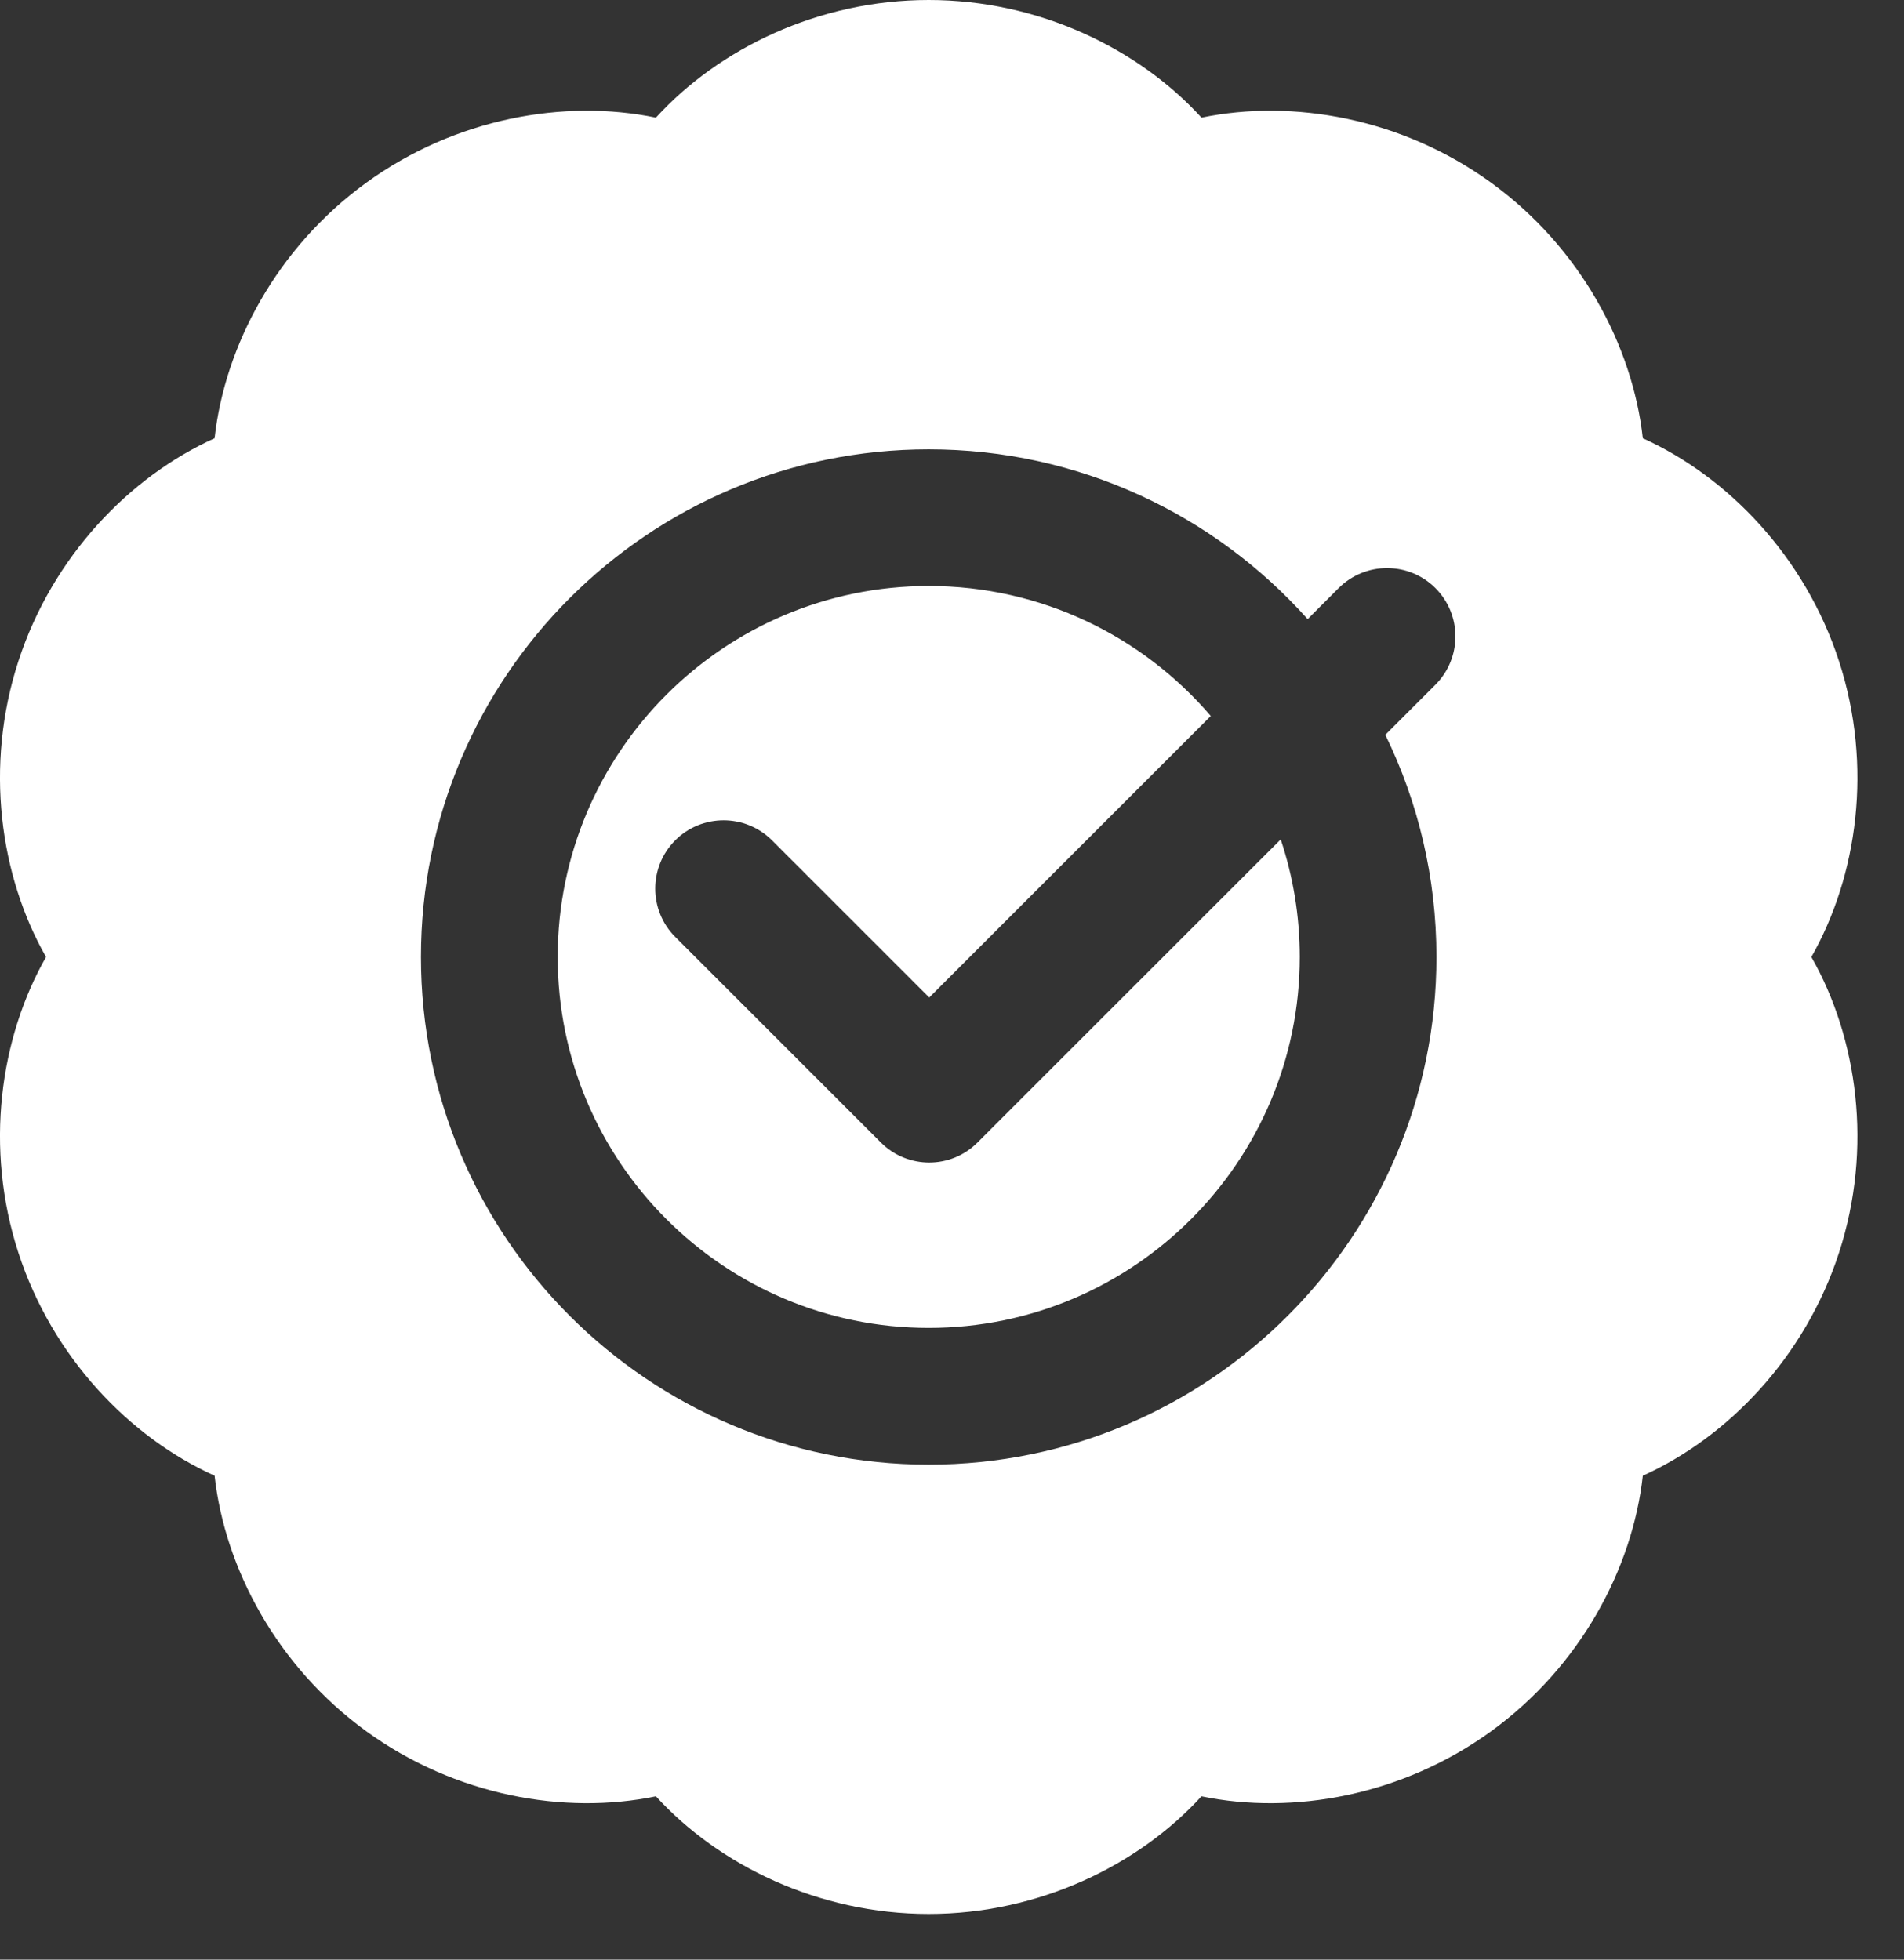 <svg width="34" height="35" viewBox="0 0 34 35" fill="none" xmlns="http://www.w3.org/2000/svg">
<rect x="0" y="0" width="34" height="35" fill="#333333" stroke="none"/>
<path fill-rule="evenodd" clip-rule="evenodd" d="M11.713 2.101C12.835 0.87 14.617 0 16.584 0C18.551 0 20.333 0.87 21.455 2.101C23.086 1.764 25.038 2.108 26.63 3.265C28.222 4.421 29.153 6.173 29.336 7.827C30.853 8.513 32.232 9.939 32.84 11.81C33.448 13.681 33.17 15.645 32.346 17.092C33.17 18.538 33.448 20.503 32.84 22.373C32.232 24.245 30.853 25.671 29.336 26.357C29.153 28.012 28.222 29.763 26.63 30.919C25.038 32.075 23.085 32.42 21.455 32.083C20.333 33.313 18.551 34.184 16.584 34.184C14.617 34.184 12.835 33.313 11.713 32.083C10.082 32.42 8.13 32.075 6.538 30.919C4.946 29.763 4.015 28.011 3.832 26.357C2.315 25.671 0.936 24.245 0.328 22.373C-0.28 20.503 -0.002 18.538 0.822 17.092C-0.002 15.645 -0.28 13.681 0.328 11.81C0.936 9.939 2.315 8.513 3.832 7.827C4.015 6.171 4.946 4.421 6.538 3.265C8.13 2.108 10.082 1.764 11.713 2.101ZM23.351 11.058C21.69 9.197 19.272 8.025 16.584 8.025C11.58 8.025 7.517 12.088 7.517 17.092C7.517 22.096 11.58 26.159 16.584 26.159C21.588 26.159 25.651 22.096 25.651 17.092C25.651 15.67 25.323 14.323 24.738 13.124L25.632 12.23C26.109 11.753 26.109 10.98 25.632 10.503C25.156 10.027 24.382 10.027 23.905 10.503L23.351 11.058ZM22.87 14.992C23.09 15.652 23.21 16.358 23.21 17.092C23.21 20.748 20.241 23.717 16.584 23.717C12.928 23.717 9.959 20.748 9.959 17.092C9.959 13.435 12.928 10.466 16.584 10.466C18.598 10.466 20.405 11.367 21.621 12.788L16.593 17.816L13.785 15.008C13.309 14.532 12.534 14.532 12.058 15.008C11.582 15.484 11.582 16.258 12.058 16.734L15.729 20.405C16.207 20.883 16.98 20.883 17.456 20.405L22.87 14.992Z" fill="white"/>
</svg>
